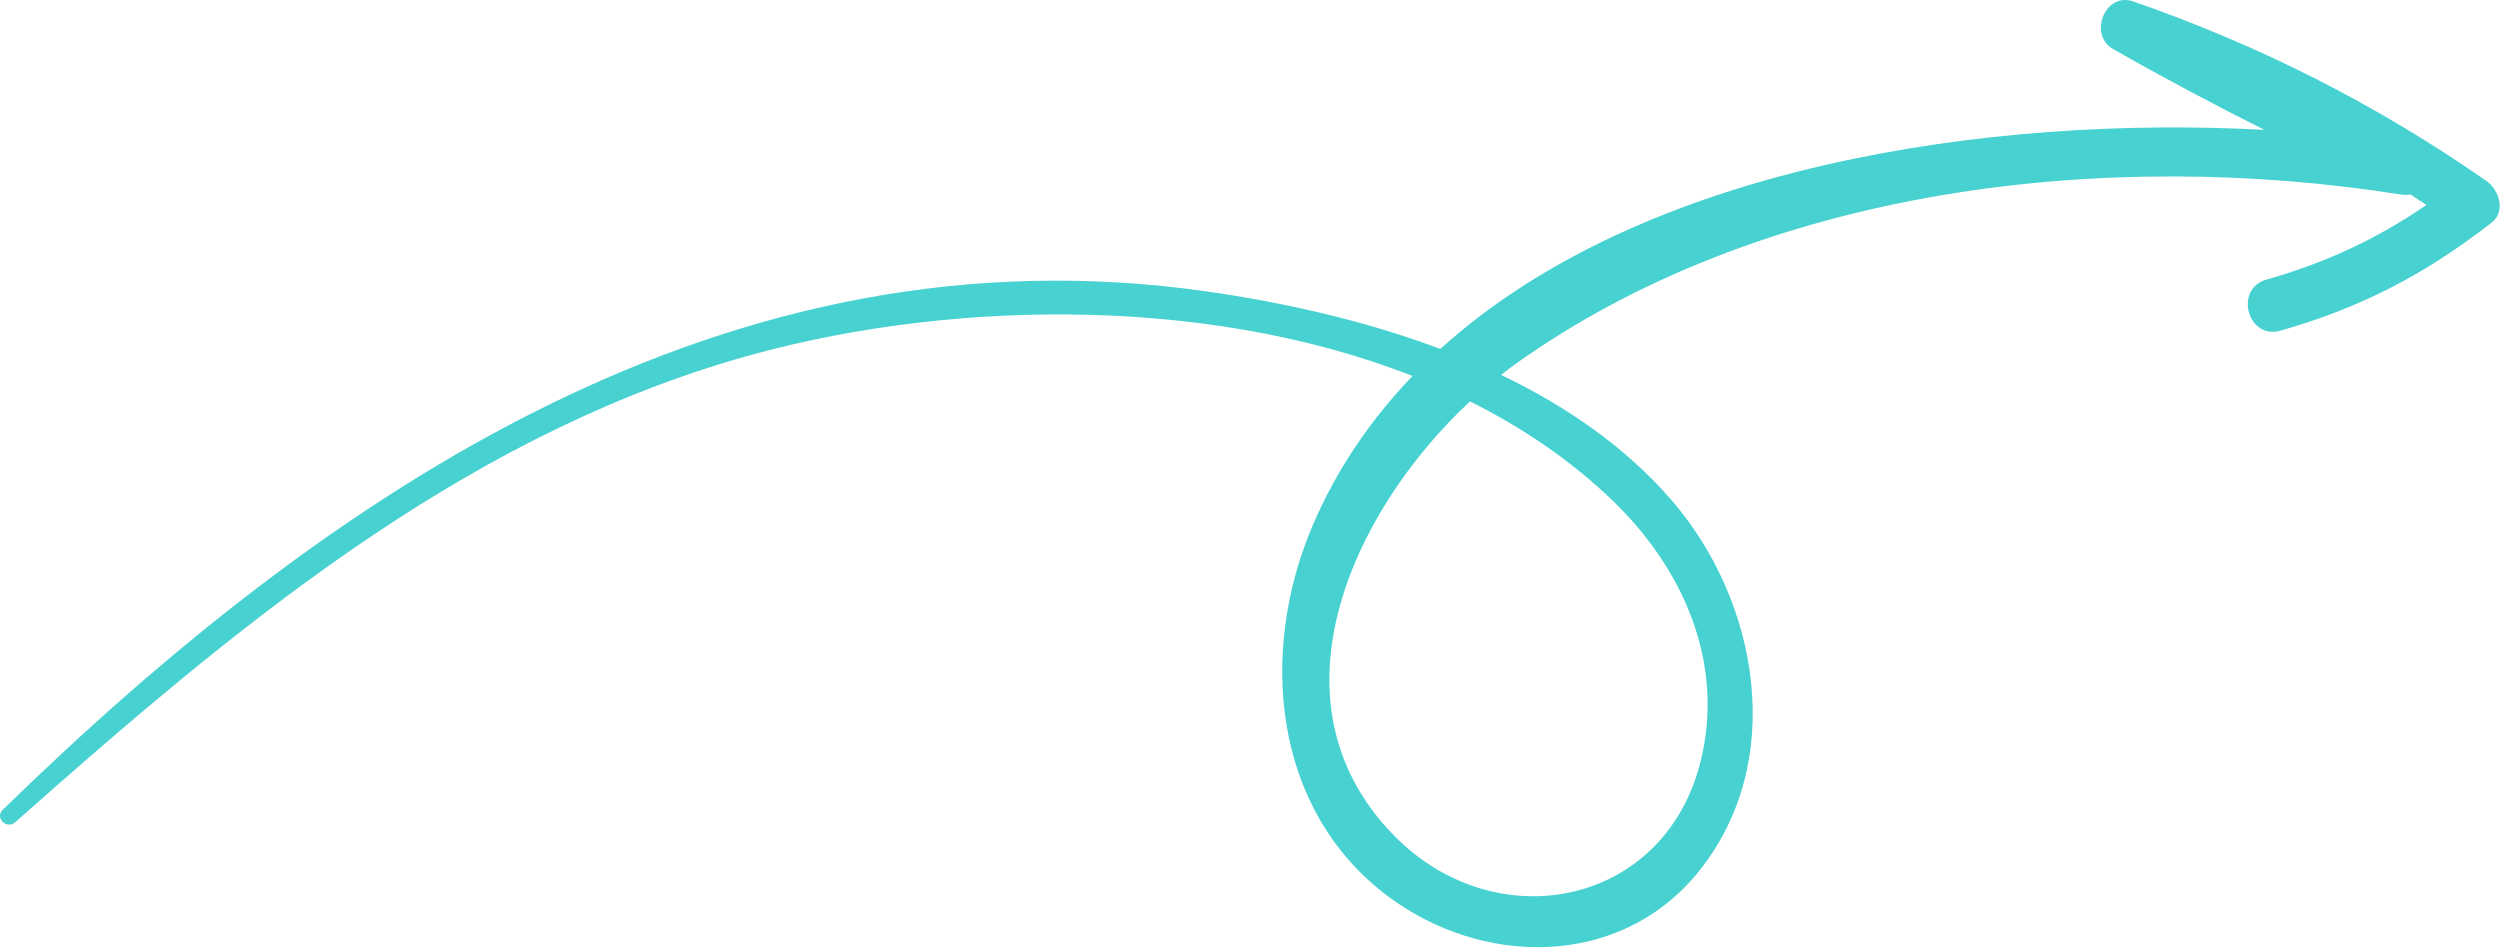 <?xml version="1.0" encoding="UTF-8"?> <svg xmlns="http://www.w3.org/2000/svg" width="84" height="32" viewBox="0 0 84 32" fill="none"><path d="M83.544 6.08C79.843 3.505 75.931 1.527 71.679 0.048C70.731 -0.282 70.153 1.165 71.004 1.65C72.677 2.604 74.37 3.504 76.084 4.363C66.87 3.868 55.218 5.544 48.394 11.725C45.832 10.76 43.113 10.161 40.568 9.795C24.458 7.482 11.1 16.482 0.091 27.21C-0.184 27.478 0.226 27.878 0.509 27.628C7.711 21.248 15.293 14.837 24.707 12.076C31.433 10.104 40.342 9.836 47.46 12.634C46.074 14.077 44.929 15.735 44.111 17.643C42.293 21.886 42.741 27.187 46.622 30.105C49.801 32.495 54.412 32.535 57.037 29.331C60.07 25.629 59.103 20.19 56.154 16.793C54.601 15.005 52.617 13.643 50.44 12.598C50.592 12.48 50.744 12.354 50.897 12.245C59.27 6.272 70.795 4.968 80.704 6.541C80.801 6.556 80.896 6.549 80.988 6.532C81.169 6.648 81.349 6.766 81.53 6.885C79.863 8.029 78.149 8.827 76.153 9.395C75.054 9.708 75.521 11.426 76.626 11.111C79.344 10.334 81.5 9.209 83.724 7.475C84.21 7.093 83.957 6.368 83.544 6.08ZM54.191 16.827C56.528 19.082 57.929 22.192 57.168 25.47C56.011 30.447 50.283 31.605 46.826 28.061C42.46 23.585 45.437 17.168 49.392 13.487C51.163 14.373 52.79 15.474 54.191 16.827Z" fill="#47D1D1"></path></svg> 